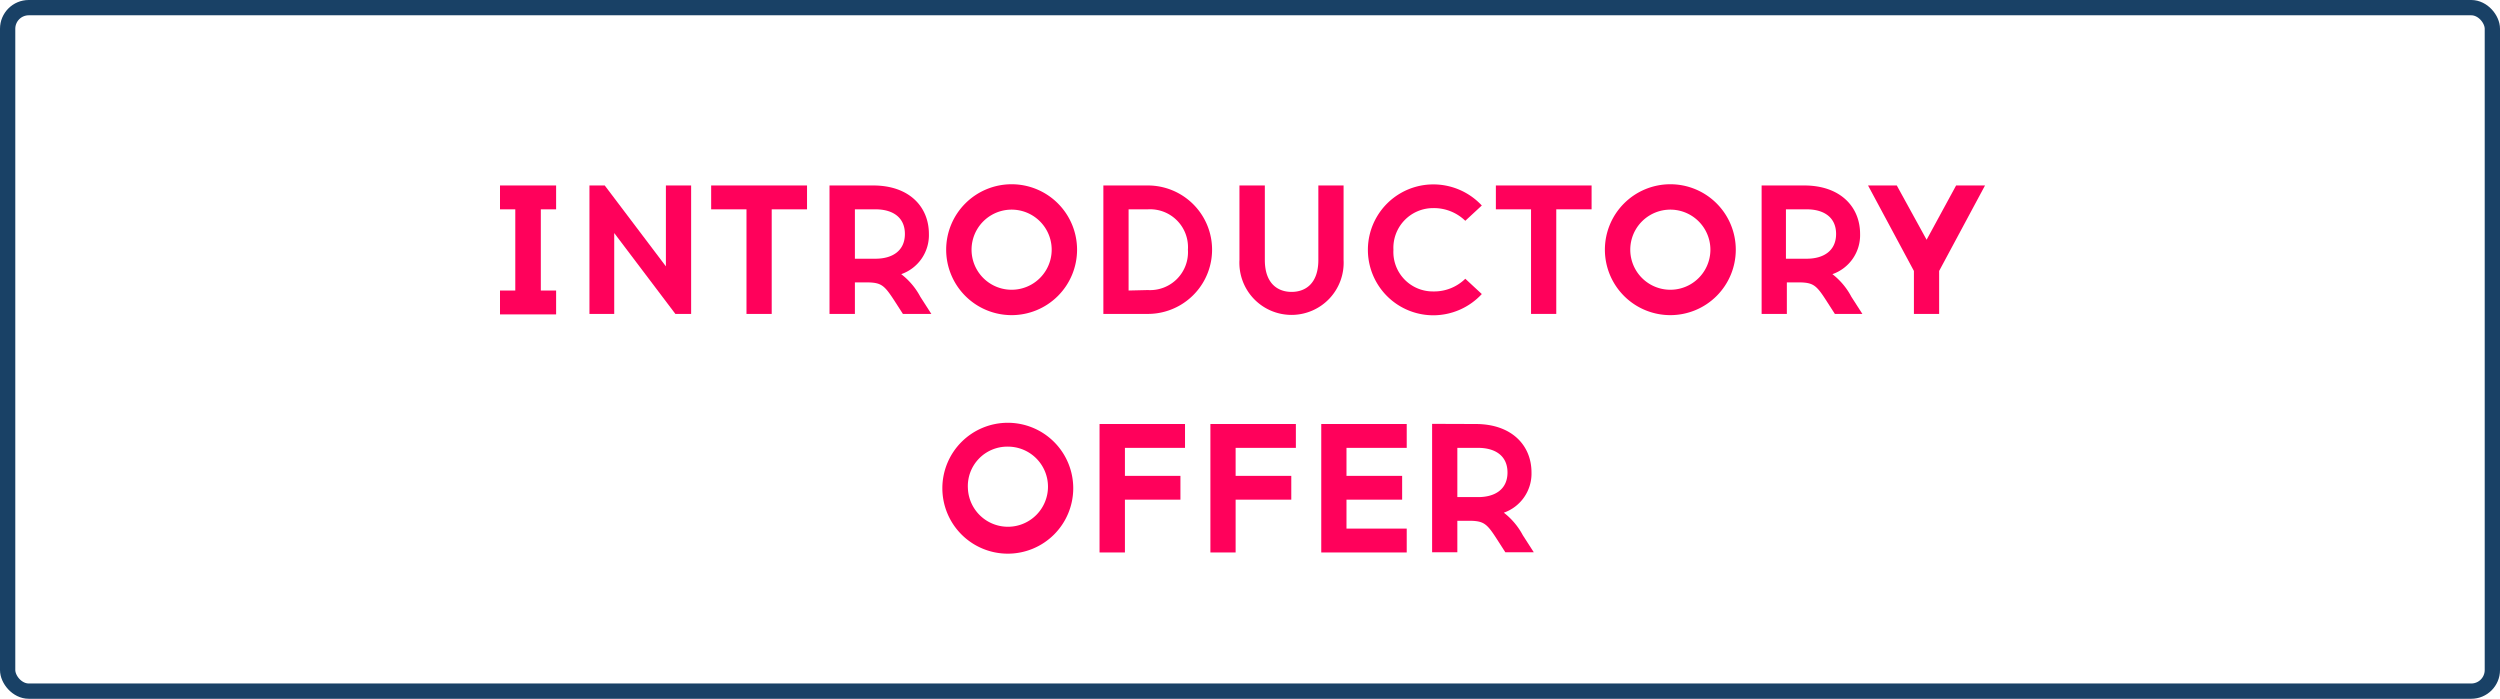 <svg xmlns="http://www.w3.org/2000/svg" width="163.5" height="45.7" viewBox="0 0 163.5 45.7"><defs><style>.cls-1{fill:none;stroke:#194166;stroke-miterlimit:10;}.cls-2{fill:#ff015b;}</style></defs><title>icon--offer</title><g id="Layer_2" data-name="Layer 2"><g id="pay-modal"><rect class="cls-1" x="0.5" y="0.5" width="162.5" height="44.7" rx="1.38" ry="1.38"/><path class="cls-2" d="M36.37,19v1.56H32.7V19h1V13.69h-1V12.13h3.67v1.56h-1V19Z"/><path class="cls-2" d="M44.17,20.53l-4-5.29v5.29H38.55v-8.4h1l4,5.29V12.13h1.65v8.4Z"/><path class="cls-2" d="M50.47,20.53H48.82V13.69H46.51V12.13h6.27v1.56H50.47Z"/><path class="cls-2" d="M57.11,12.13c2.35,0,3.64,1.39,3.64,3.17a2.7,2.7,0,0,1-1.81,2.63,4.54,4.54,0,0,1,1.25,1.48l.72,1.12H59.05l-.54-.84c-.65-1-.85-1.19-1.68-1.22h-.92v2.06H54.25v-8.4Zm-1.2,4.79h1.35c1.08,0,1.92-.5,1.92-1.62s-.84-1.61-1.92-1.61H55.91Z"/><path class="cls-2" d="M70.44,16.33a4.28,4.28,0,1,1-4.28-4.28A4.28,4.28,0,0,1,70.44,16.33Zm-6.9,0a2.62,2.62,0,1,0,5.24,0,2.62,2.62,0,1,0-5.24,0Z"/><path class="cls-2" d="M75.07,12.13a4.2,4.2,0,1,1,0,8.4H72.16v-8.4Zm0,6.84a2.48,2.48,0,0,0,2.62-2.64,2.48,2.48,0,0,0-2.62-2.64H73.81V19Z"/><path class="cls-2" d="M87.87,17a3.41,3.41,0,1,1-6.81,0V12.13h1.66V17c0,1.57.87,2.09,1.75,2.09s1.75-.52,1.75-2.09V12.13h1.65Z"/><path class="cls-2" d="M96.91,13.44l-1.08,1a2.94,2.94,0,0,0-2.09-.83,2.6,2.6,0,0,0-2.61,2.73,2.58,2.58,0,0,0,2.61,2.72,2.9,2.9,0,0,0,2.09-.83l1.08,1a4.33,4.33,0,0,1-3.17,1.39,4.28,4.28,0,0,1,0-8.56A4.33,4.33,0,0,1,96.91,13.44Z"/><path class="cls-2" d="M101.78,20.53h-1.65V13.69h-2.3V12.13h6.26v1.56h-2.31Z"/><path class="cls-2" d="M113.52,16.33a4.28,4.28,0,1,1-4.29-4.28A4.28,4.28,0,0,1,113.52,16.33Zm-6.9,0a2.62,2.62,0,1,0,5.24,0,2.62,2.62,0,1,0-5.24,0Z"/><path class="cls-2" d="M118,12.13c2.35,0,3.65,1.39,3.65,3.17a2.7,2.7,0,0,1-1.81,2.63,4.55,4.55,0,0,1,1.24,1.48l.72,1.12H120l-.54-.84c-.64-1-.85-1.19-1.67-1.22h-.93v2.06h-1.65v-8.4Zm-1.2,4.79h1.36c1.08,0,1.92-.5,1.92-1.62s-.84-1.61-1.92-1.61h-1.36Z"/><path class="cls-2" d="M125.17,20.53V17.72l-3-5.59h1.88L126,15.68l1.93-3.55h1.89l-3,5.59v2.81Z"/><path class="cls-2" d="M70.19,31.93a4.28,4.28,0,1,1-4.28-4.28A4.28,4.28,0,0,1,70.19,31.93Zm-6.89,0a2.62,2.62,0,1,0,2.61-2.72A2.58,2.58,0,0,0,63.3,31.93Z"/><path class="cls-2" d="M77.2,31.12v1.56H73.57v3.45H71.91v-8.4H77.5v1.56H73.57v1.83Z"/><path class="cls-2" d="M84.45,31.12v1.56H80.81v3.45H79.16v-8.4h5.59v1.56H80.81v1.83Z"/><path class="cls-2" d="M91.7,31.12v1.56H88.06v1.89H92v1.56H86.41v-8.4H92v1.56H88.06v1.83Z"/><path class="cls-2" d="M96.51,27.73c2.35,0,3.65,1.39,3.65,3.17a2.71,2.71,0,0,1-1.81,2.63A4.55,4.55,0,0,1,99.59,35l.72,1.12H98.45l-.54-.84c-.64-1-.85-1.19-1.68-1.22h-.92v2.06H93.66v-8.4Zm-1.2,4.78h1.36c1.08,0,1.92-.49,1.92-1.61s-.84-1.61-1.92-1.61H95.31Z"/></g></g></svg>